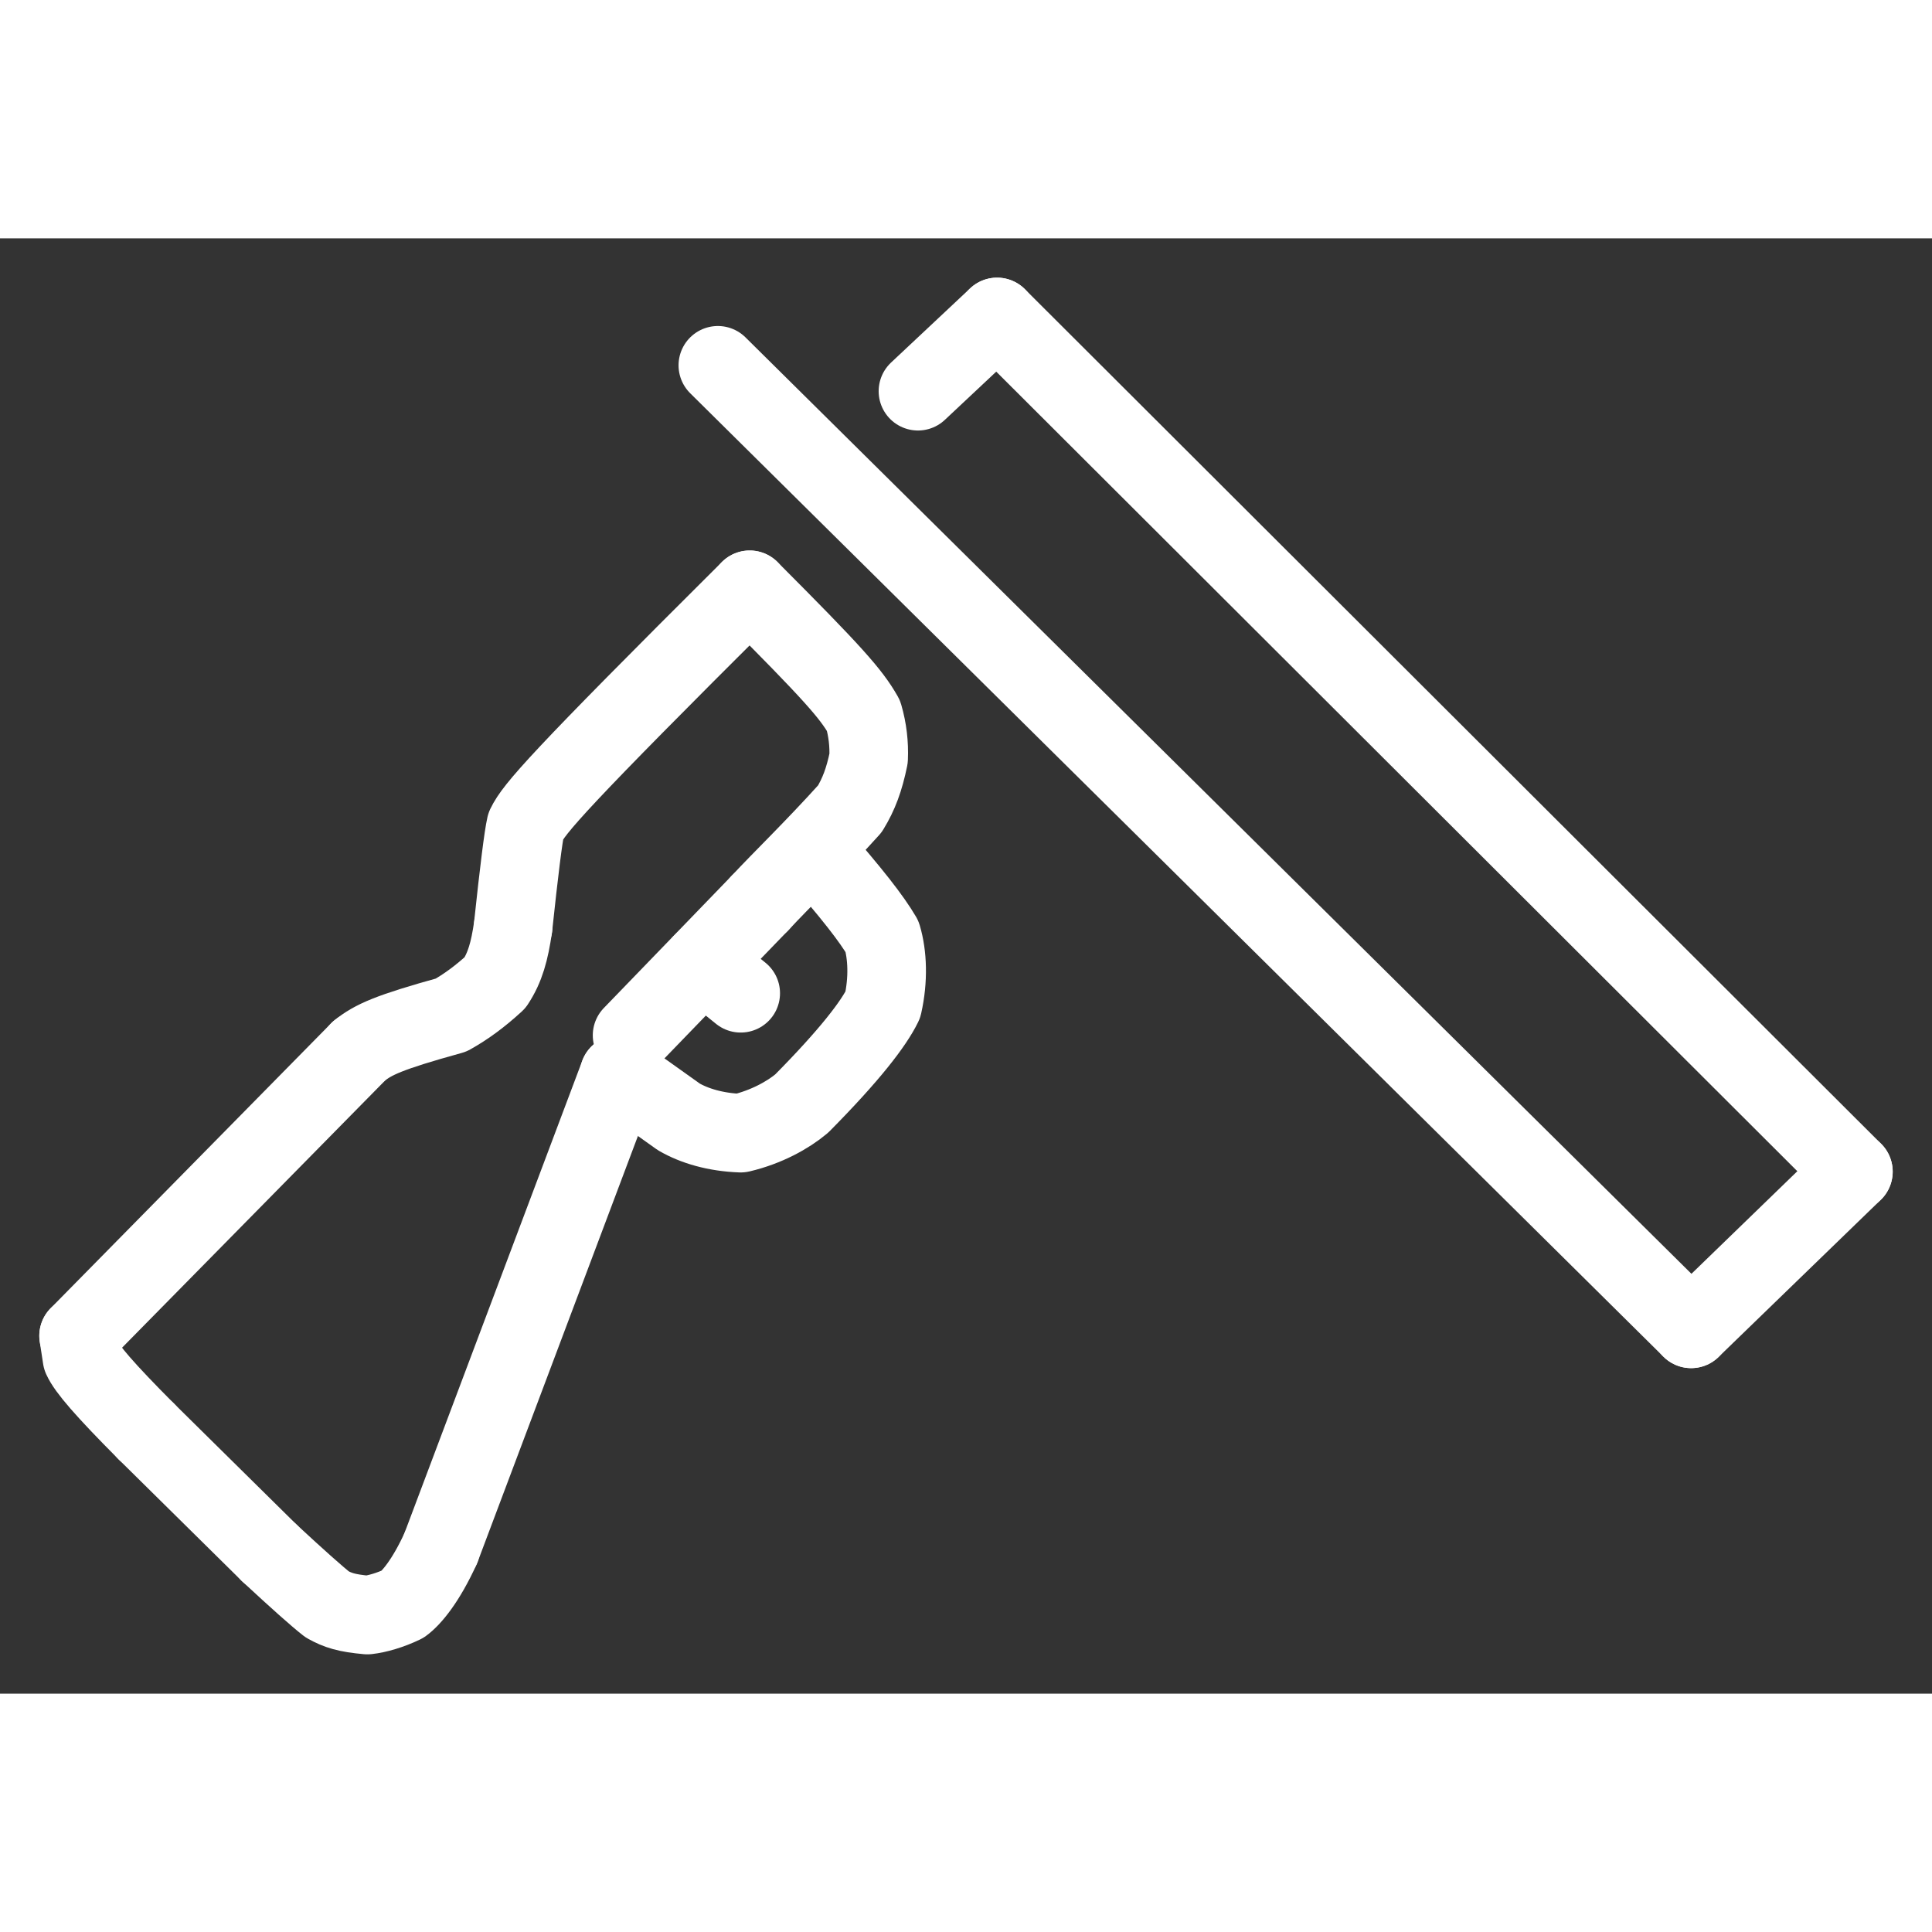 <svg xmlns="http://www.w3.org/2000/svg" xmlns:xlink="http://www.w3.org/1999/xlink" width="1024" height="1024" viewBox="-41 95.437 1106 833.109" class="colorable-icon reset-top-left-margin" data-export-recolorable-svg="true" fill="rgb(0, 0, 0)" stroke="none"><rect x="-41" y="95.437" width="1106" height="833.109" fill="#333333" stroke="none"/><g fill="none" stroke="rgb(255, 255, 255)" stroke-width="45" stroke-linecap="round" stroke-linejoin="round"><path d="M 424.595,445.212 C 446.88,470.631 457.959,484.93 463.971,495.162 C 467.063,505.673 467.648,519.653 464.384,534.224 C 459.161,544.913 445.784,562.613 417.978,590.694 C 410.113,597.334 397.645,604.219 382.976,607.671 C 368.693,607.159 356.537,603.558 347.581,598.349 L 313.434,574.014" data-line="nan" stroke-width="45.0" fill="none" stroke="rgb(255, 255, 255)"></path><path d="M 388.166,296.633 C 435.79,344.347 446.219,356.16 453.325,368.681 C 455.681,376.832 456.598,384.974 456.254,393.104 C 453.737,405.385 450.613,413.667 445.525,422.018 C 424.595,445.212 406.564,462.476 394.05,475.957" data-line="nan" stroke-width="45.0" fill="none" stroke="rgb(255, 255, 255)"></path><path d="M 388.166,296.633 C 278.362,405.935 264.759,421.9 259.995,431.743 Q 257.905,440.908 252.717,489.698" data-line="nan" stroke-width="45.0" fill="none" stroke="rgb(255, 255, 255)"></path><path d="M 211.367,845.184 C 202.782,864.128 194.441,873.797 189.638,877.302 C 182.454,880.763 174.791,882.949 169.33,883.546 C 157.191,882.452 152.419,880.819 146.34,877.478 Q 137.594,870.635 113.169,847.968" data-line="nan" stroke-width="45.0" fill="none" stroke="rgb(255, 255, 255)"></path><path d="M 42.715,778.41 C 18.555,754.144 8.697,742.529 5.933,736.383 L 4.0,723.704" data-line="nan" stroke-width="45.0" fill="none" stroke="rgb(255, 255, 255)"></path><path d="M 252.717,489.698 C 250.67,503.638 248.184,512.757 242.432,521.508 C 233.876,529.359 225.872,535.256 217.259,540.09 C 181.357,550.021 172.696,554.109 164.636,560.528" data-line="nan" stroke-width="45.0" fill="none" stroke="rgb(255, 255, 255)"></path><path d="M 361.245,509.998 L 383.028,527.591" data-line="2.0" stroke-width="45.0" fill="none" stroke="rgb(255, 255, 255)"></path><path d="M 313.434,574.014 L 211.367,845.184" data-line="3.0" stroke-width="45.0" fill="none" stroke="rgb(255, 255, 255)"></path><path d="M 113.169,847.968 L 42.715,778.41" data-line="12.0" stroke-width="45.0" fill="none" stroke="rgb(255, 255, 255)"></path><path d="M 484.499,182.941 L 529.795,140.437" data-line="13.0" stroke-width="45.0" fill="none" stroke="rgb(255, 255, 255)"></path><path d="M 1020.0,629.708 L 529.795,140.437" data-line="14.0" stroke-width="45.0" fill="none" stroke="rgb(255, 255, 255)"></path><path d="M 1020.0,629.708 L 927.12,719.693" data-line="15.0" stroke-width="45.0" fill="none" stroke="rgb(255, 255, 255)"></path><path d="M 369.946,168.124 L 927.12,719.693" data-line="16.0" stroke-width="45.0" fill="none" stroke="rgb(255, 255, 255)"></path><path d="M 394.05,475.957 L 320.847,551.681" data-line="17.0" stroke-width="45.0" fill="none" stroke="rgb(255, 255, 255)"></path><path d="M 164.636,560.528 L 4.0,723.704" data-line="21.0" stroke-width="45.0" fill="none" stroke="rgb(255, 255, 255)"></path></g></svg>